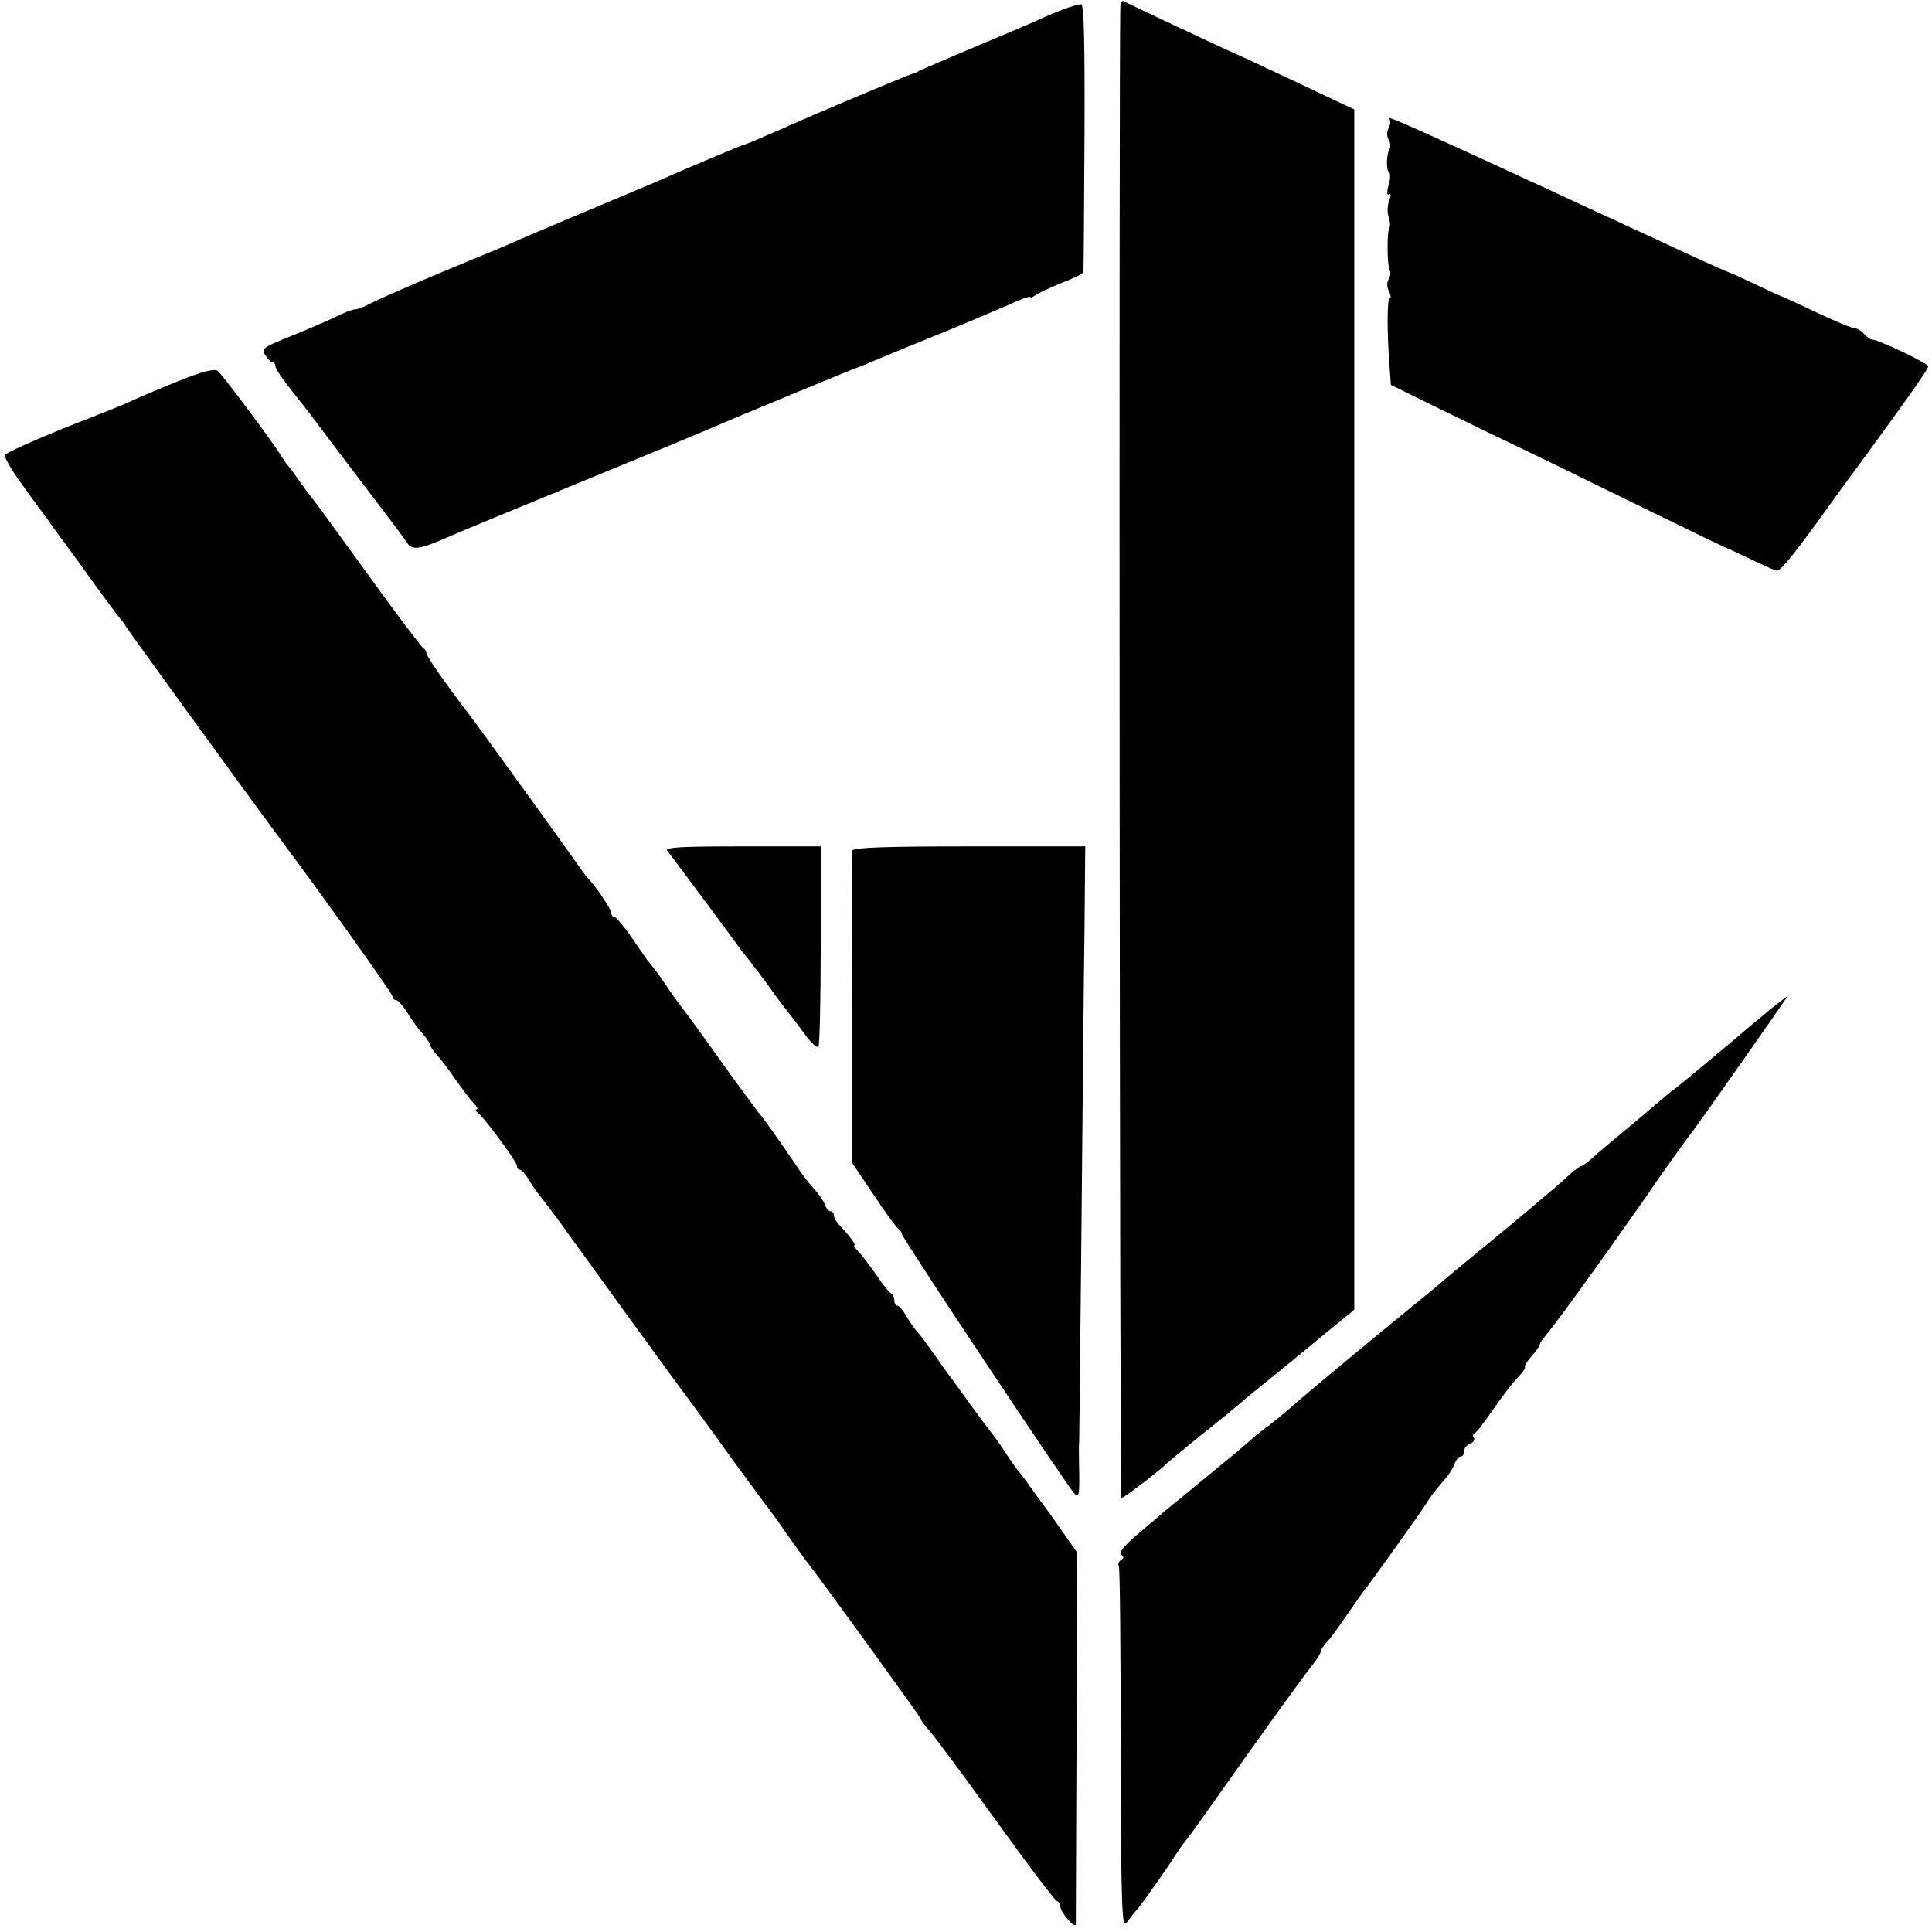 <?xml version="1.0" standalone="no"?>
<!DOCTYPE svg PUBLIC "-//W3C//DTD SVG 20010904//EN"
 "http://www.w3.org/TR/2001/REC-SVG-20010904/DTD/svg10.dtd">
<svg version="1.0" xmlns="http://www.w3.org/2000/svg"
 width="512pt" height="512pt" viewBox="0 0 512 512"
 preserveAspectRatio="xMidYMid meet">
<g transform="translate(0,512) scale(0.1,-0.1)"
fill="#000000" stroke="none">
<path d="M2969 5103 c-4 -165 -2 -3953 3 -3953 6 0 107 77 118 90 3 3 40 34
82 68 74 59 95 76 139 114 11 9 39 31 62 50 22 18 80 65 128 105 l88 72 0
1591 0 1590 -87 41 c-48 23 -114 54 -147 69 -33 16 -90 42 -126 58 -82 38
-241 113 -251 119 -5 2 -8 -4 -9 -14z"/>
<path d="M2820 5096 c-19 -7 -55 -22 -80 -34 -25 -11 -101 -43 -170 -72 -69
-29 -129 -55 -135 -58 -5 -4 -12 -7 -15 -7 -6 0 -263 -108 -340 -143 -67 -29
-103 -45 -110 -46 -5 -1 -158 -65 -215 -91 -16 -7 -102 -43 -190 -80 -88 -37
-178 -75 -200 -85 -22 -10 -65 -28 -95 -40 -113 -46 -266 -112 -292 -126 -14
-8 -31 -14 -38 -14 -6 0 -30 -9 -53 -21 -23 -11 -77 -34 -119 -51 -70 -28 -76
-32 -65 -49 7 -11 15 -19 19 -19 5 0 8 -5 8 -11 0 -6 19 -34 42 -63 24 -30 51
-64 60 -77 10 -13 67 -89 128 -169 61 -80 114 -150 118 -157 14 -23 33 -20
117 17 22 10 180 75 350 145 171 70 328 135 350 145 48 21 362 151 375 155 3
1 16 6 30 12 14 6 88 37 165 68 77 31 168 70 203 85 34 16 62 26 62 23 0 -3 6
-1 13 4 6 5 38 20 70 33 31 12 58 25 58 29 1 3 2 165 3 359 1 239 -1 352 -9
351 -5 0 -26 -6 -45 -13z"/>
<path d="M3682 4805 c4 -4 3 -15 -2 -24 -5 -10 -5 -23 0 -31 5 -8 6 -19 3 -24
-9 -14 -10 -57 -2 -62 4 -2 4 -18 -1 -34 -5 -19 -5 -28 1 -25 5 4 6 -3 0 -17
-4 -13 -5 -32 -1 -43 4 -11 5 -24 2 -29 -7 -12 -6 -101 1 -113 3 -5 2 -15 -3
-23 -5 -8 -5 -22 1 -32 5 -10 6 -18 2 -18 -7 0 -8 -88 0 -188 l3 -42 124 -61
c69 -34 181 -88 250 -121 69 -33 213 -104 320 -156 107 -52 197 -96 200 -96 3
-1 30 -14 60 -28 30 -15 60 -28 67 -30 10 -3 36 29 108 127 27 38 94 130 142
195 104 142 153 212 153 219 0 8 -132 71 -148 71 -5 0 -15 7 -22 15 -7 8 -18
15 -25 15 -7 0 -52 19 -101 42 -49 23 -91 43 -94 43 -3 1 -32 14 -65 30 -33
16 -62 29 -65 30 -7 2 -64 27 -150 67 -41 20 -91 42 -110 51 -19 9 -78 36
-130 60 -52 24 -117 55 -145 67 -27 13 -108 50 -180 83 -160 73 -202 91 -193
82z"/>
<path d="M470 4109 c-52 -21 -108 -45 -125 -53 -16 -8 -97 -40 -179 -72 -81
-33 -150 -64 -153 -70 -2 -6 19 -42 47 -80 27 -38 58 -80 68 -93 9 -14 31 -43
47 -65 17 -23 55 -75 84 -116 30 -41 57 -77 60 -80 3 -3 11 -13 16 -22 8 -14
344 -476 405 -558 119 -159 300 -413 300 -420 0 -6 4 -10 9 -10 5 0 19 -15 30
-33 11 -18 29 -44 41 -56 11 -13 20 -27 20 -31 0 -3 8 -15 18 -26 10 -10 32
-40 50 -66 18 -25 39 -54 48 -62 8 -9 12 -16 7 -16 -4 0 -3 -4 2 -8 17 -11
105 -131 105 -142 0 -6 4 -10 8 -10 4 0 15 -12 24 -27 9 -16 25 -38 35 -50 10
-13 27 -35 38 -50 77 -107 328 -453 344 -473 10 -14 60 -81 109 -150 50 -69
95 -129 99 -135 5 -5 31 -41 58 -80 27 -38 53 -74 58 -80 28 -35 297 -406 297
-410 0 -3 9 -16 20 -28 12 -12 91 -119 176 -237 85 -118 159 -216 165 -218 5
-2 9 -8 9 -14 0 -16 40 -62 41 -47 0 8 1 232 2 499 l2 485 -42 60 c-23 33 -46
65 -50 70 -5 6 -19 26 -33 45 -13 19 -27 37 -30 40 -3 3 -17 23 -32 45 -14 22
-33 49 -42 60 -9 11 -34 45 -56 75 -22 30 -43 60 -47 65 -5 6 -24 32 -43 60
-19 27 -40 56 -47 63 -7 7 -20 26 -30 42 -9 17 -21 30 -25 30 -4 0 -8 6 -8 14
0 8 -4 16 -8 18 -5 2 -23 24 -40 50 -18 25 -39 54 -48 62 -8 9 -13 16 -10 16
6 0 -15 28 -41 55 -7 8 -13 18 -13 24 0 6 -4 11 -9 11 -5 0 -12 8 -15 18 -3 9
-17 29 -30 43 -13 14 -35 43 -49 65 -34 50 -84 122 -98 137 -5 7 -51 68 -100
137 -49 69 -95 132 -102 140 -7 9 -28 38 -46 65 -19 28 -38 52 -41 55 -3 3
-23 31 -44 63 -22 31 -43 57 -48 57 -4 0 -8 5 -8 11 0 9 -44 75 -60 89 -3 3
-17 21 -30 40 -21 31 -273 380 -293 405 -56 73 -107 146 -107 154 0 5 -4 11
-8 13 -4 2 -70 89 -145 193 -76 105 -143 197 -150 205 -7 8 -23 31 -37 50 -13
19 -27 37 -30 40 -3 3 -9 13 -15 22 -21 35 -156 216 -168 225 -8 7 -43 -2
-107 -28z"/>
<path d="M1768 2866 c5 -6 49 -65 98 -131 49 -66 92 -124 96 -130 25 -31 66
-85 83 -109 11 -16 31 -43 45 -60 14 -18 36 -47 49 -65 13 -17 27 -29 30 -25
3 3 6 124 6 268 l0 263 -208 0 c-153 0 -205 -2 -199 -11z"/>
<path d="M2259 2866 c-1 -6 -1 -195 0 -420 l0 -409 58 -86 c31 -47 61 -87 65
-89 4 -2 8 -8 8 -12 0 -10 437 -667 458 -689 11 -12 13 -2 12 60 -1 41 -1 76
0 79 0 3 3 257 6 565 3 308 6 662 8 786 l2 226 -308 0 c-217 0 -308 -3 -309
-11z"/>
<path d="M4695 2448 c-22 -18 -45 -37 -52 -43 -51 -44 -190 -160 -208 -173 -6
-4 -29 -23 -51 -42 -22 -19 -62 -53 -89 -75 -27 -22 -60 -50 -73 -62 -14 -13
-28 -23 -31 -23 -3 0 -20 -12 -36 -27 -26 -25 -177 -151 -263 -221 -18 -15
-45 -37 -60 -50 -35 -30 -36 -30 -182 -150 -156 -129 -206 -171 -236 -198 -13
-11 -35 -29 -49 -40 -15 -10 -37 -28 -49 -39 -13 -11 -34 -29 -47 -40 -55 -45
-135 -111 -152 -125 -11 -8 -24 -20 -31 -25 -6 -6 -37 -32 -69 -59 -37 -31
-54 -52 -46 -56 8 -6 8 -9 0 -14 -6 -4 -9 -11 -6 -16 3 -4 5 -223 5 -486 1
-427 3 -477 16 -459 8 11 22 29 32 40 15 19 83 115 107 154 6 9 13 18 16 21 3
3 50 68 104 145 117 165 207 290 235 325 11 14 20 29 20 33 0 5 7 15 15 24 9
8 34 43 57 77 23 33 46 66 51 71 11 14 139 193 152 213 17 28 24 36 49 66 14
15 28 37 31 47 4 11 11 19 16 19 5 0 9 6 9 14 0 8 7 17 16 20 8 3 13 10 10 15
-4 5 -3 11 2 13 4 1 23 25 42 53 40 57 59 81 80 103 8 9 13 17 11 20 -1 2 6
15 18 28 12 13 21 27 21 29 0 3 4 11 10 18 31 38 68 88 166 225 60 85 114 161
119 169 10 16 98 140 113 158 19 25 251 355 249 355 -1 0 -20 -15 -42 -32z"/>
</g>
</svg>
